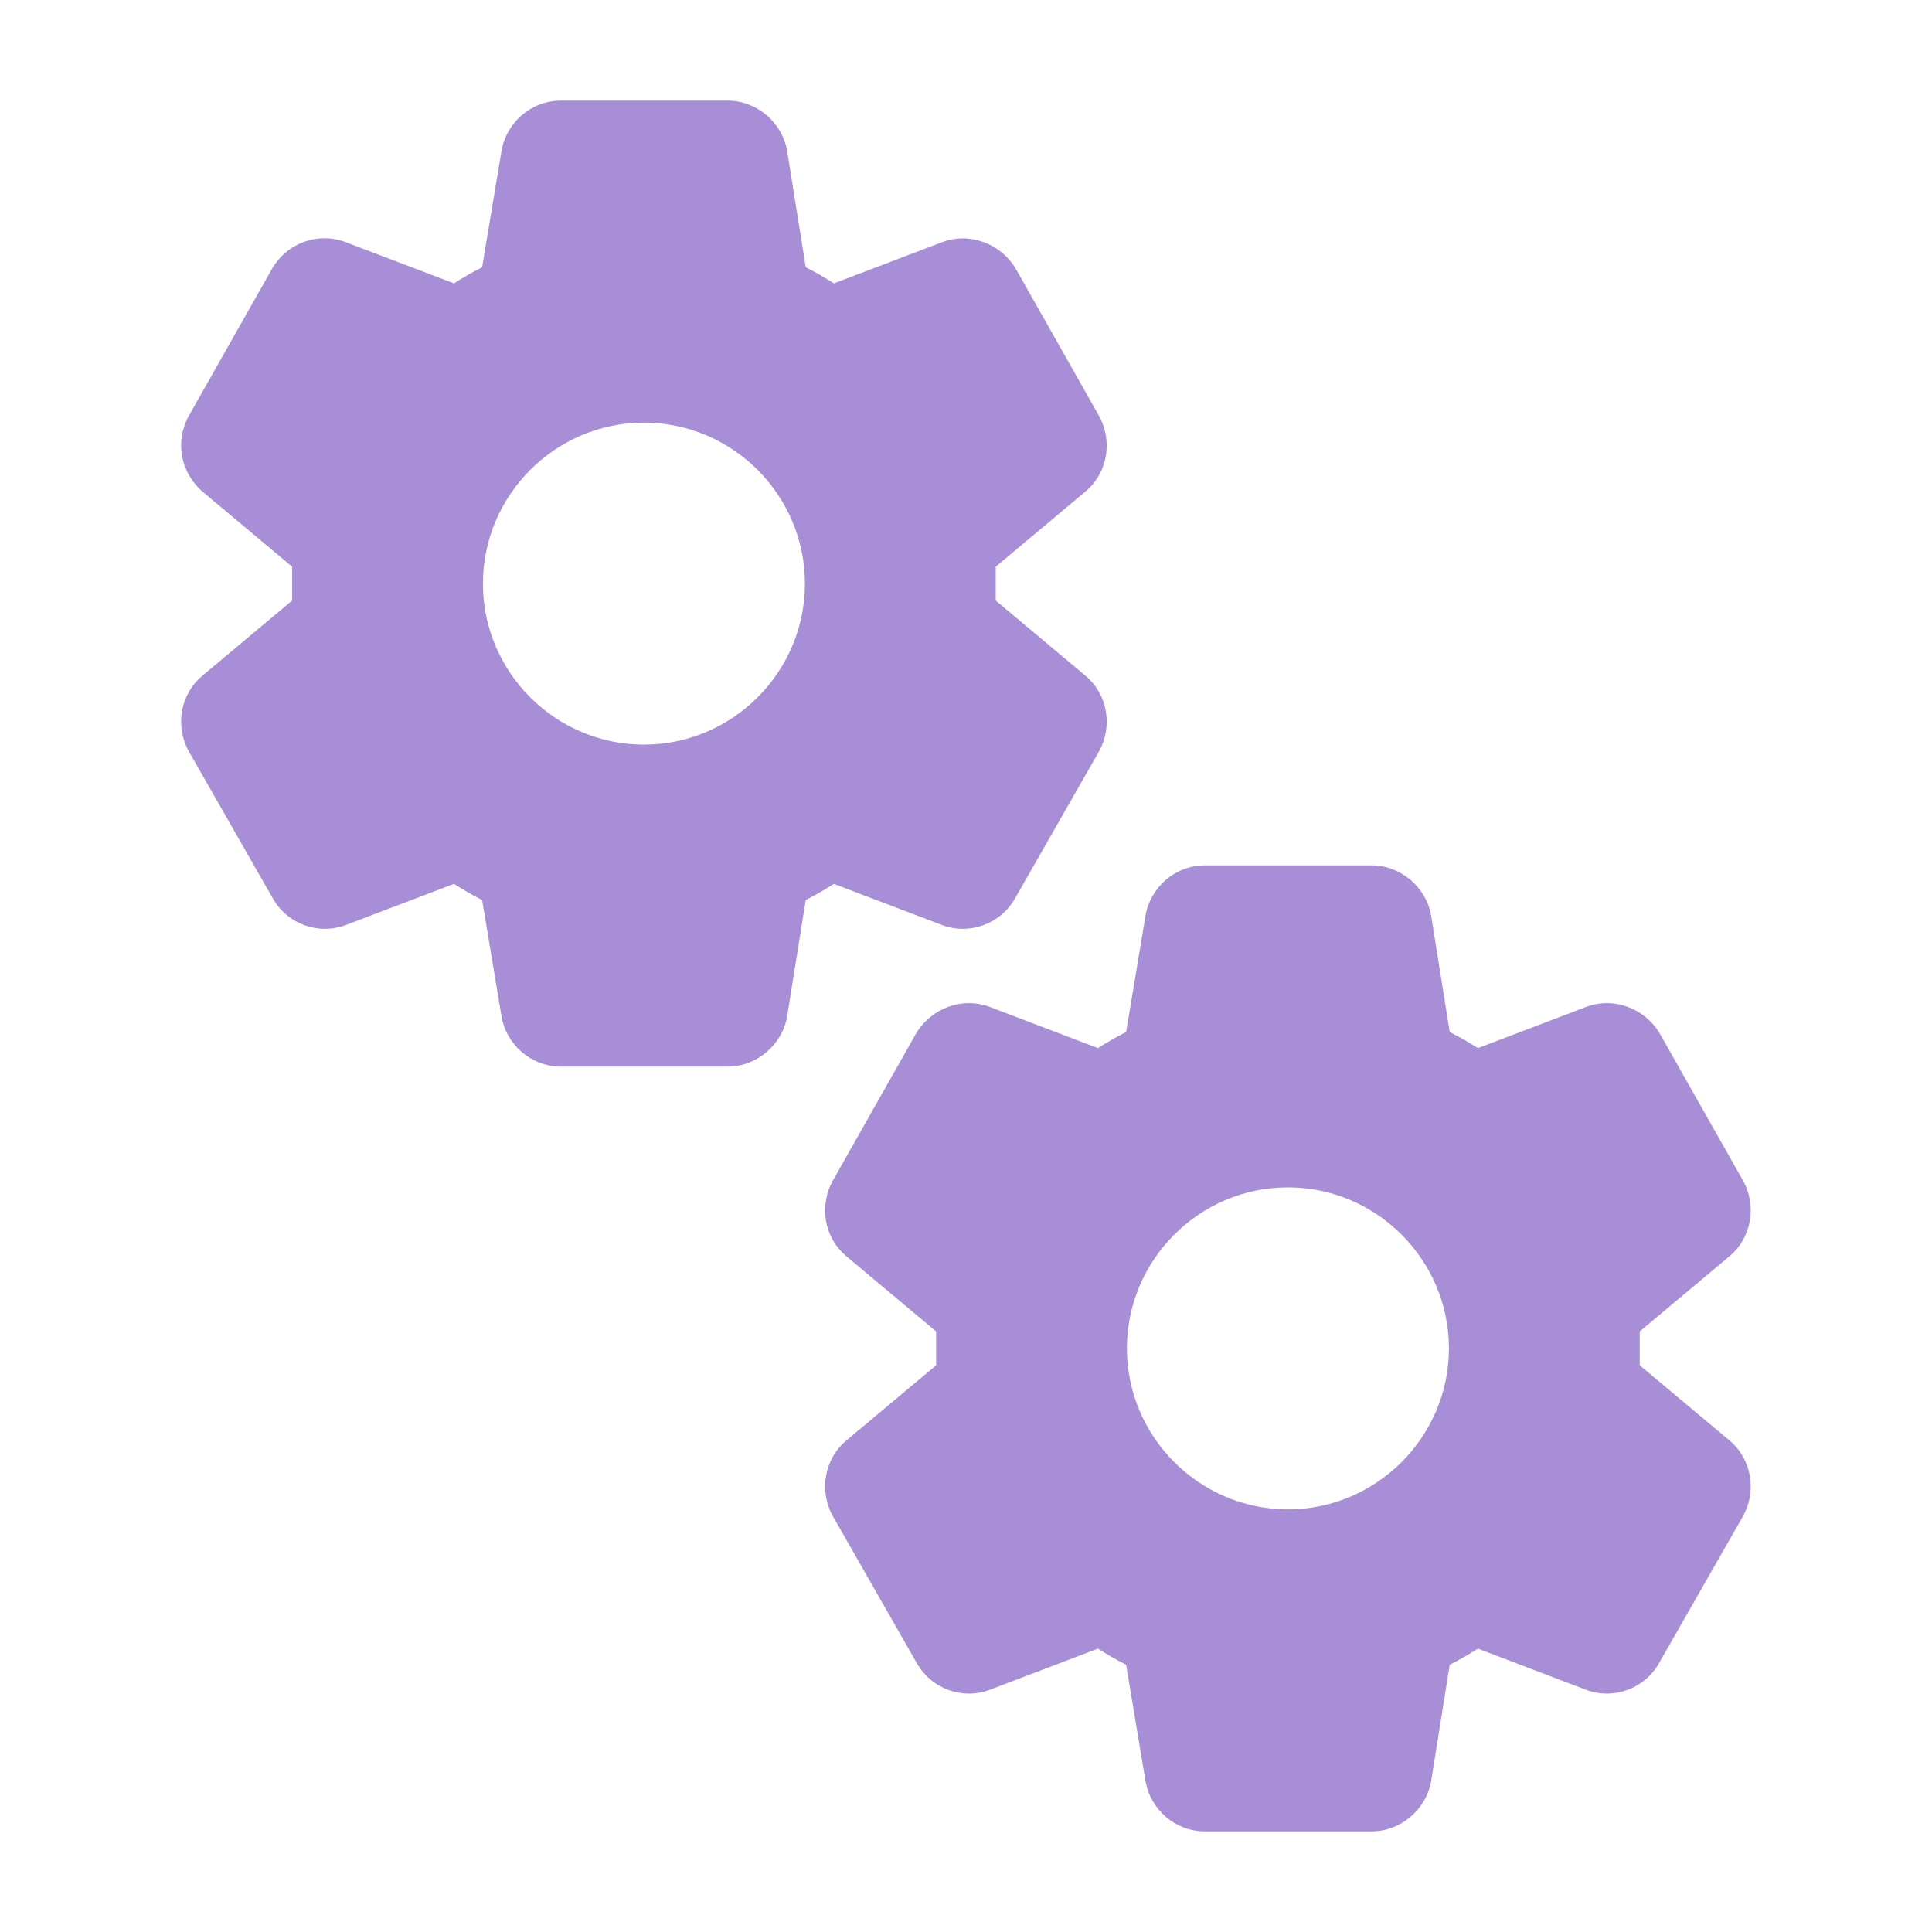 <svg xmlns="http://www.w3.org/2000/svg" fill="none" viewBox="0 0 24 24" height="24" width="24">
<path fill="#A88ED7" d="M6.229 1.88C6.289 1.52 6.599 1.25 6.969 1.25H9.039C9.399 1.25 9.719 1.52 9.779 1.88L10.009 3.32C10.129 3.38 10.249 3.45 10.359 3.52L11.699 3.01C12.039 2.88 12.429 3.02 12.619 3.34L13.649 5.16C13.829 5.48 13.759 5.88 13.479 6.11L12.369 7.04V7.46L13.479 8.39C13.759 8.62 13.829 9.02 13.649 9.34L12.609 11.16C12.429 11.48 12.039 11.62 11.699 11.49L10.359 10.98C10.249 11.05 10.129 11.12 10.009 11.18L9.779 12.62C9.719 12.98 9.399 13.25 9.039 13.25H6.969C6.599 13.25 6.289 12.98 6.229 12.62L5.989 11.18C5.869 11.12 5.749 11.05 5.639 10.98L4.299 11.49C3.959 11.62 3.569 11.48 3.389 11.16L2.349 9.34C2.169 9.02 2.239 8.62 2.519 8.39L3.629 7.46V7.04L2.519 6.11C2.239 5.87 2.169 5.48 2.349 5.16L3.379 3.34C3.569 3.01 3.959 2.88 4.299 3.01L5.639 3.52C5.749 3.45 5.869 3.38 5.989 3.32L6.229 1.88ZM5.999 7.25C5.999 6.15 6.899 5.25 7.999 5.25C9.099 5.25 9.999 6.15 9.999 7.25C9.999 8.35 9.099 9.25 7.999 9.25C6.899 9.25 5.999 8.35 5.999 7.25ZM14.229 11.38C14.289 11.02 14.599 10.75 14.969 10.75H17.039C17.399 10.75 17.719 11.02 17.779 11.38L18.009 12.82C18.129 12.88 18.249 12.95 18.359 13.02L19.699 12.51C20.039 12.38 20.429 12.52 20.619 12.84L21.649 14.66C21.829 14.98 21.759 15.38 21.479 15.61L20.369 16.54V16.96L21.479 17.89C21.759 18.12 21.829 18.52 21.649 18.84L20.609 20.66C20.429 20.98 20.039 21.12 19.699 20.99L18.359 20.48C18.249 20.55 18.129 20.62 18.009 20.68L17.779 22.12C17.719 22.48 17.399 22.75 17.039 22.75H14.969C14.599 22.75 14.289 22.48 14.229 22.12L13.989 20.68C13.869 20.62 13.749 20.55 13.639 20.48L12.299 20.99C11.959 21.12 11.569 20.98 11.389 20.66L10.349 18.84C10.169 18.52 10.239 18.12 10.519 17.89L11.629 16.96V16.54L10.519 15.61C10.239 15.38 10.169 14.98 10.349 14.66L11.379 12.84C11.569 12.52 11.959 12.38 12.299 12.51L13.639 13.02C13.749 12.95 13.869 12.88 13.989 12.82L14.229 11.38ZM13.999 16.75C13.999 15.65 14.899 14.75 15.999 14.75C17.099 14.75 17.999 15.65 17.999 16.75C17.999 17.85 17.099 18.75 15.999 18.75C14.899 18.75 13.999 17.85 13.999 16.75Z" clip-rule="evenodd" fill-rule="evenodd"></path>
</svg>
